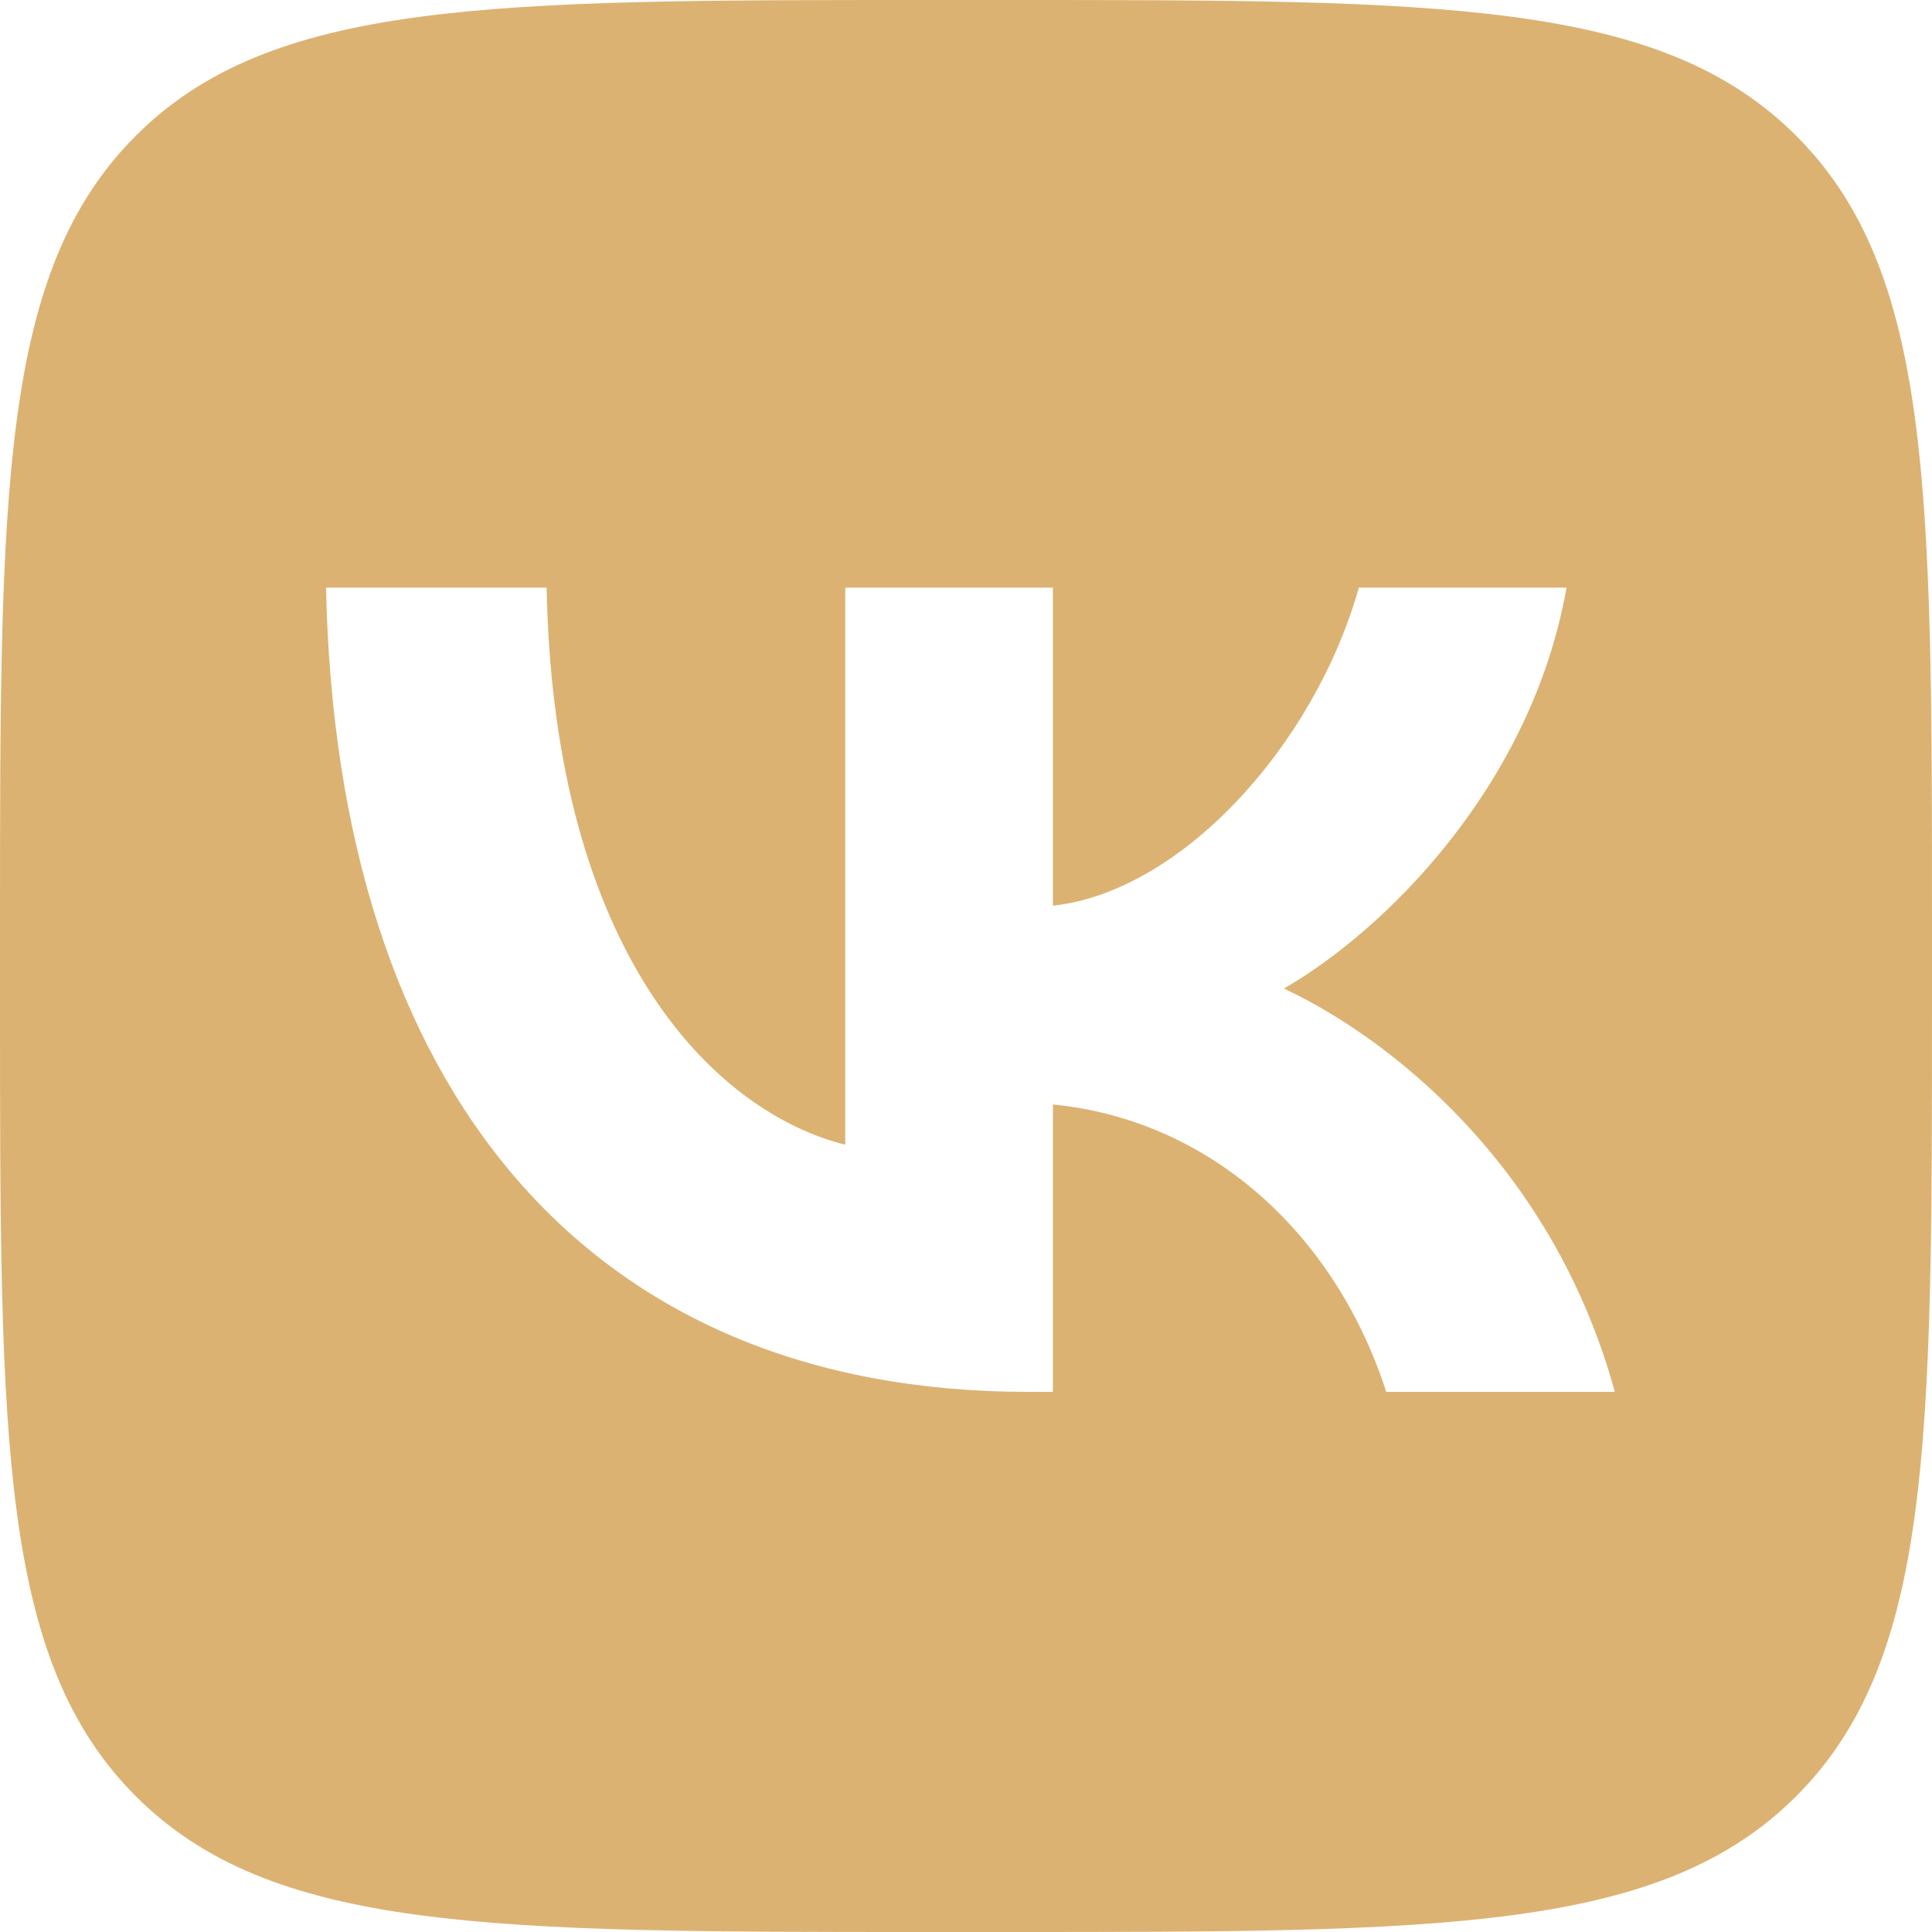 <svg width="42" height="42" viewBox="0 0 42 42" fill="none" xmlns="http://www.w3.org/2000/svg">
<g clip-path="url(#clip0_1383_1418)">
<path fill-rule="evenodd" clip-rule="evenodd" d="M2.952 2.952C0 5.905 0 10.656 0 20.16V21.84C0 31.343 0 36.095 2.952 39.048C5.905 42 10.656 42 20.16 42H21.84C31.343 42 36.095 42 39.048 39.048C42 36.095 42 31.343 42 21.84V20.16C42 10.656 42 5.905 39.048 2.952C36.095 0 31.343 0 21.84 0H20.16C10.656 0 5.905 0 2.952 2.952ZM7.088 12.775C7.315 23.695 12.775 30.258 22.348 30.258H22.89V24.01C26.408 24.36 29.067 26.933 30.135 30.258H35.105C33.74 25.288 30.152 22.54 27.912 21.49C30.152 20.195 33.302 17.045 34.055 12.775H29.54C28.56 16.24 25.655 19.39 22.89 19.688V12.775H18.375V24.885C15.575 24.185 12.04 20.79 11.883 12.775H7.088Z" fill="#DCB272"/>
</g>
<defs>
<clipPath id="clip0_1383_1418">
<rect width="42" height="42" fill="white"/>
</clipPath>
</defs>
</svg>

